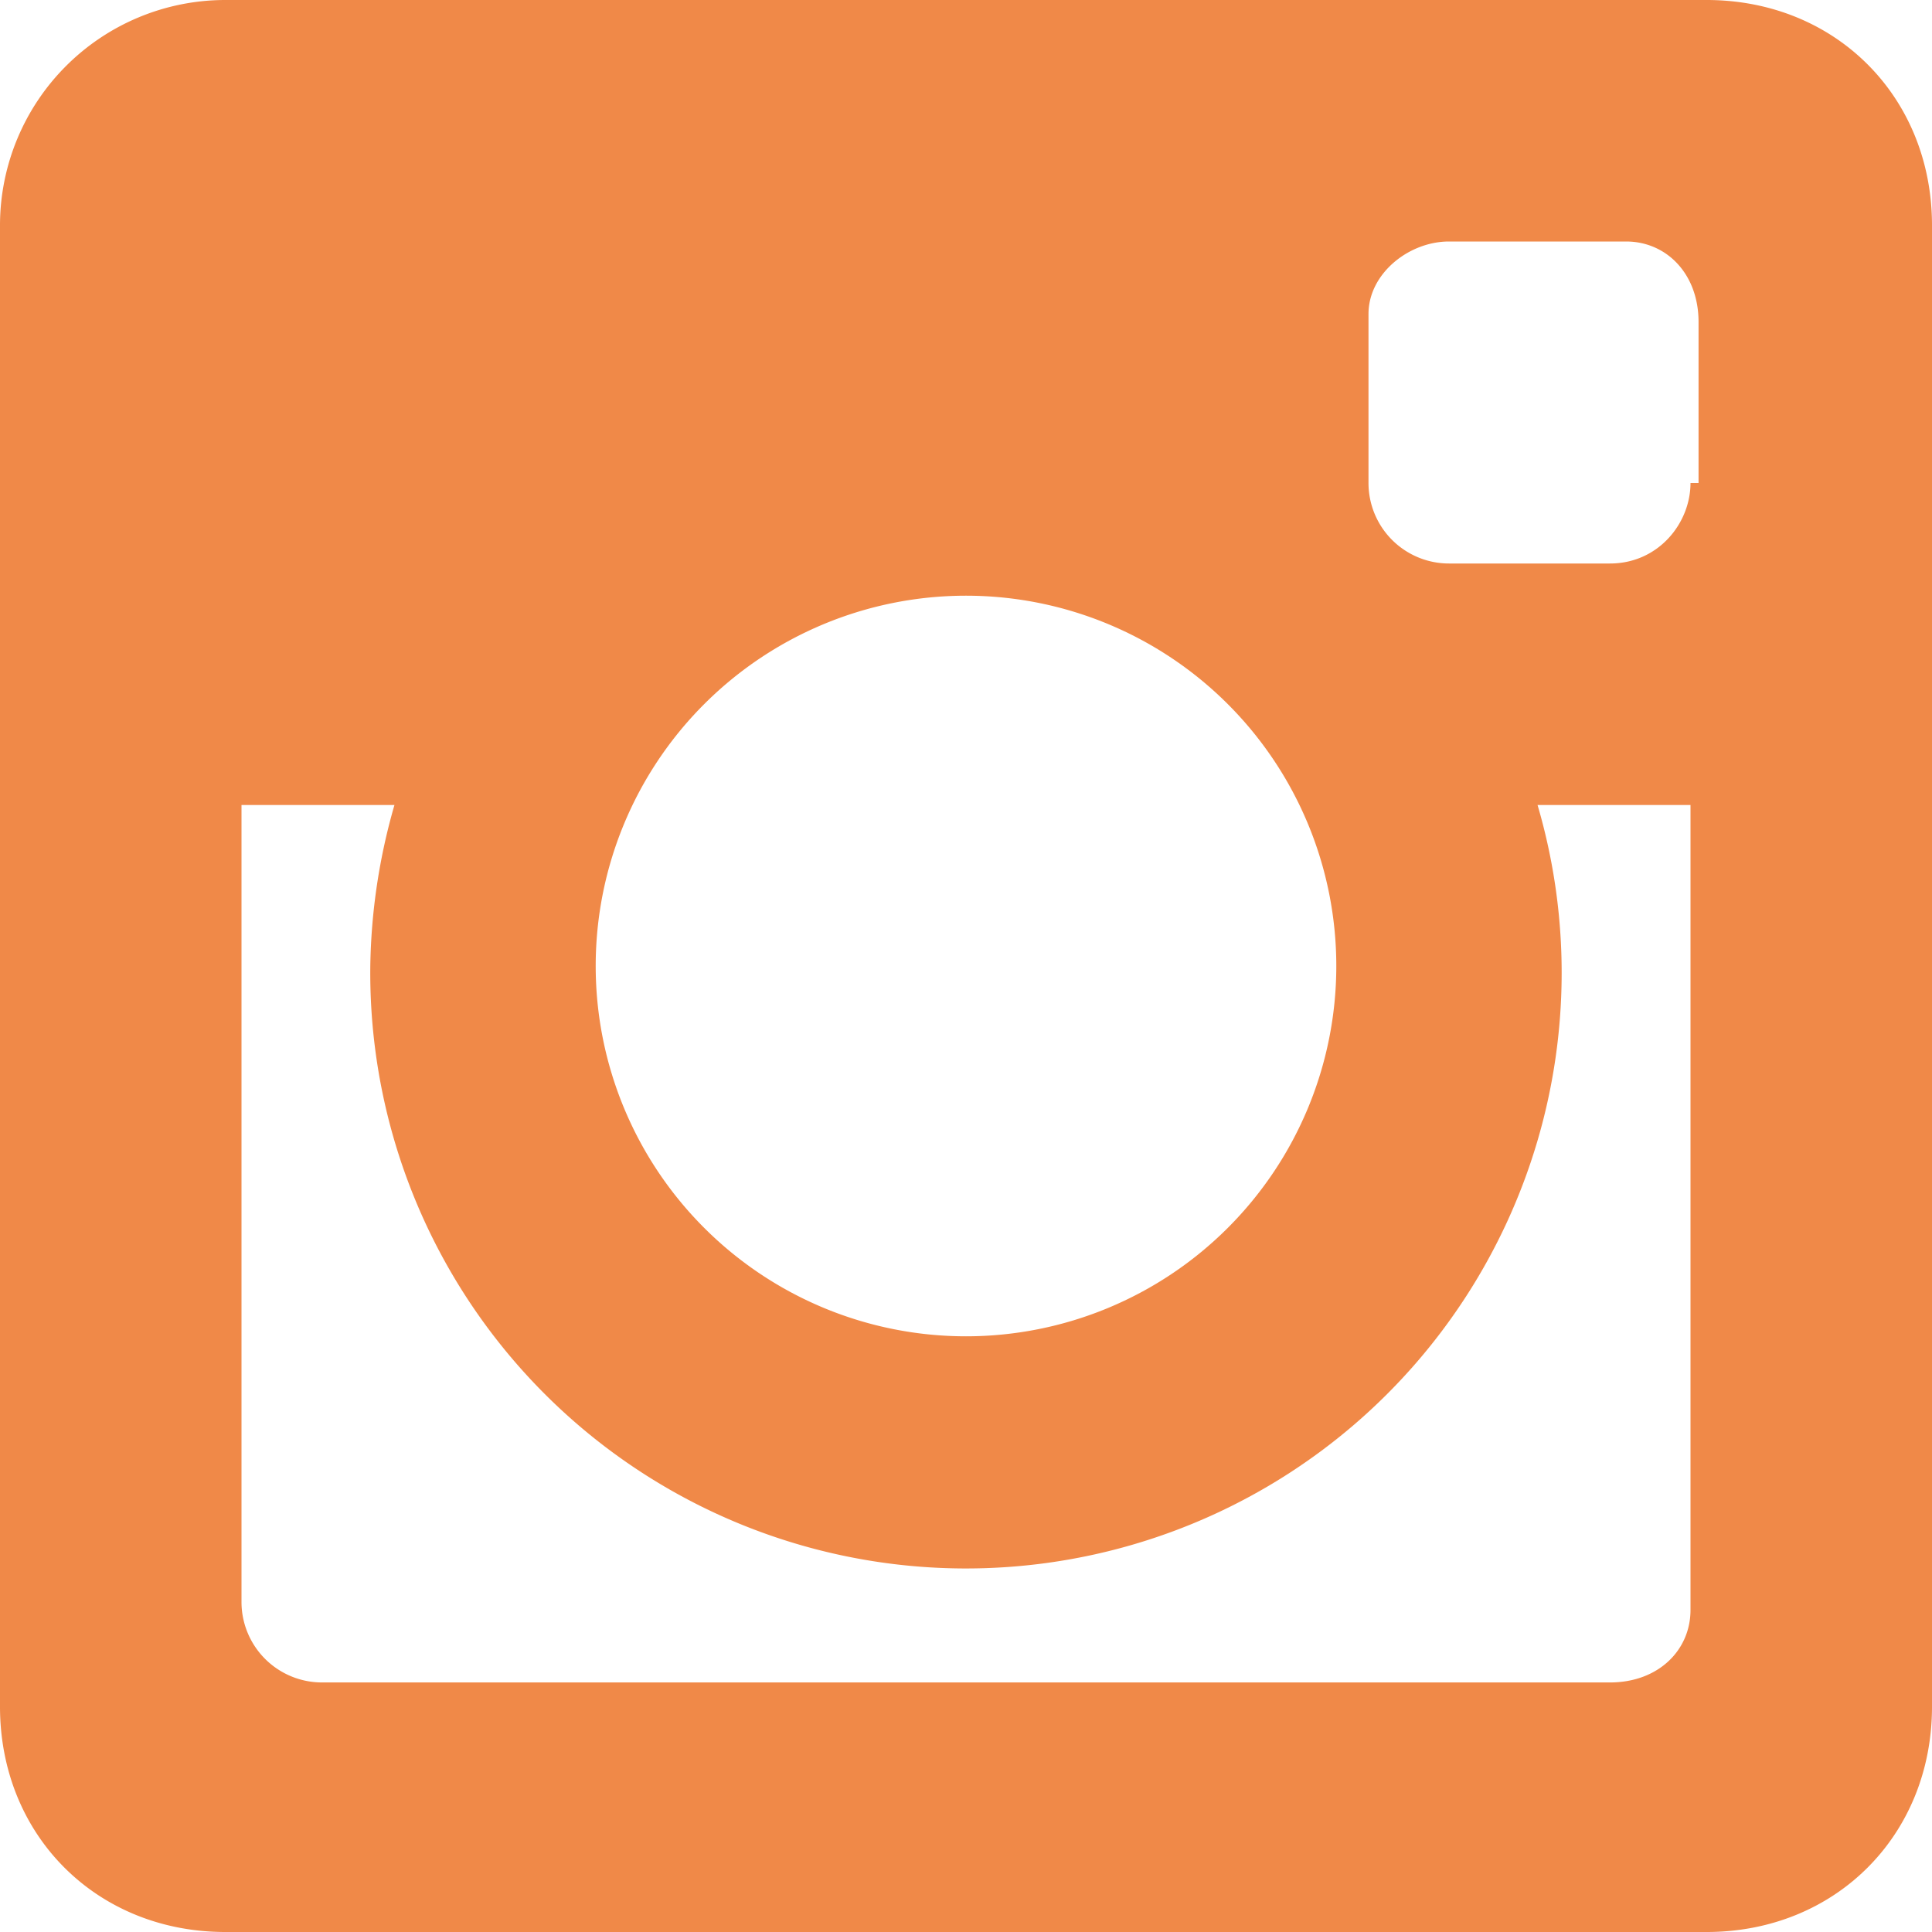 <svg width="24" height="24" fill="none" viewBox="0 0 24 24" xmlns="http://www.w3.org/2000/svg"><g clip-path="url(#clip0)"><path fill-rule="evenodd" clip-rule="evenodd" d="M21.2 0H2.8A2.8 2.8 0 000 2.8v18.4C0 22.8 1.2 24 2.8 24h18.4c1.6 0 2.8-1.2 2.8-2.8V2.8C24 1.2 22.8 0 21.2 0zM12 7.4a4.6 4.6 0 110 9.2 4.6 4.6 0 010-9.2zM21 20c0 .5-.4.9-1 .9H4a1 1 0 01-1-1V10h1.9a7.6 7.6 0 00-.3 2 7.4 7.4 0 1014.5-2H21v10zm0-14c0 .5-.4 1-1 1h-2a1 1 0 01-1-1V3.9c0-.5.5-.9 1-.9h2.2c.5 0 .9.4.9 1v2z" fill="#F08948"/></g><defs><clipPath id="clip0"><path fill="#fff" d="M0 0h24v24H0z"/></clipPath></defs></svg>